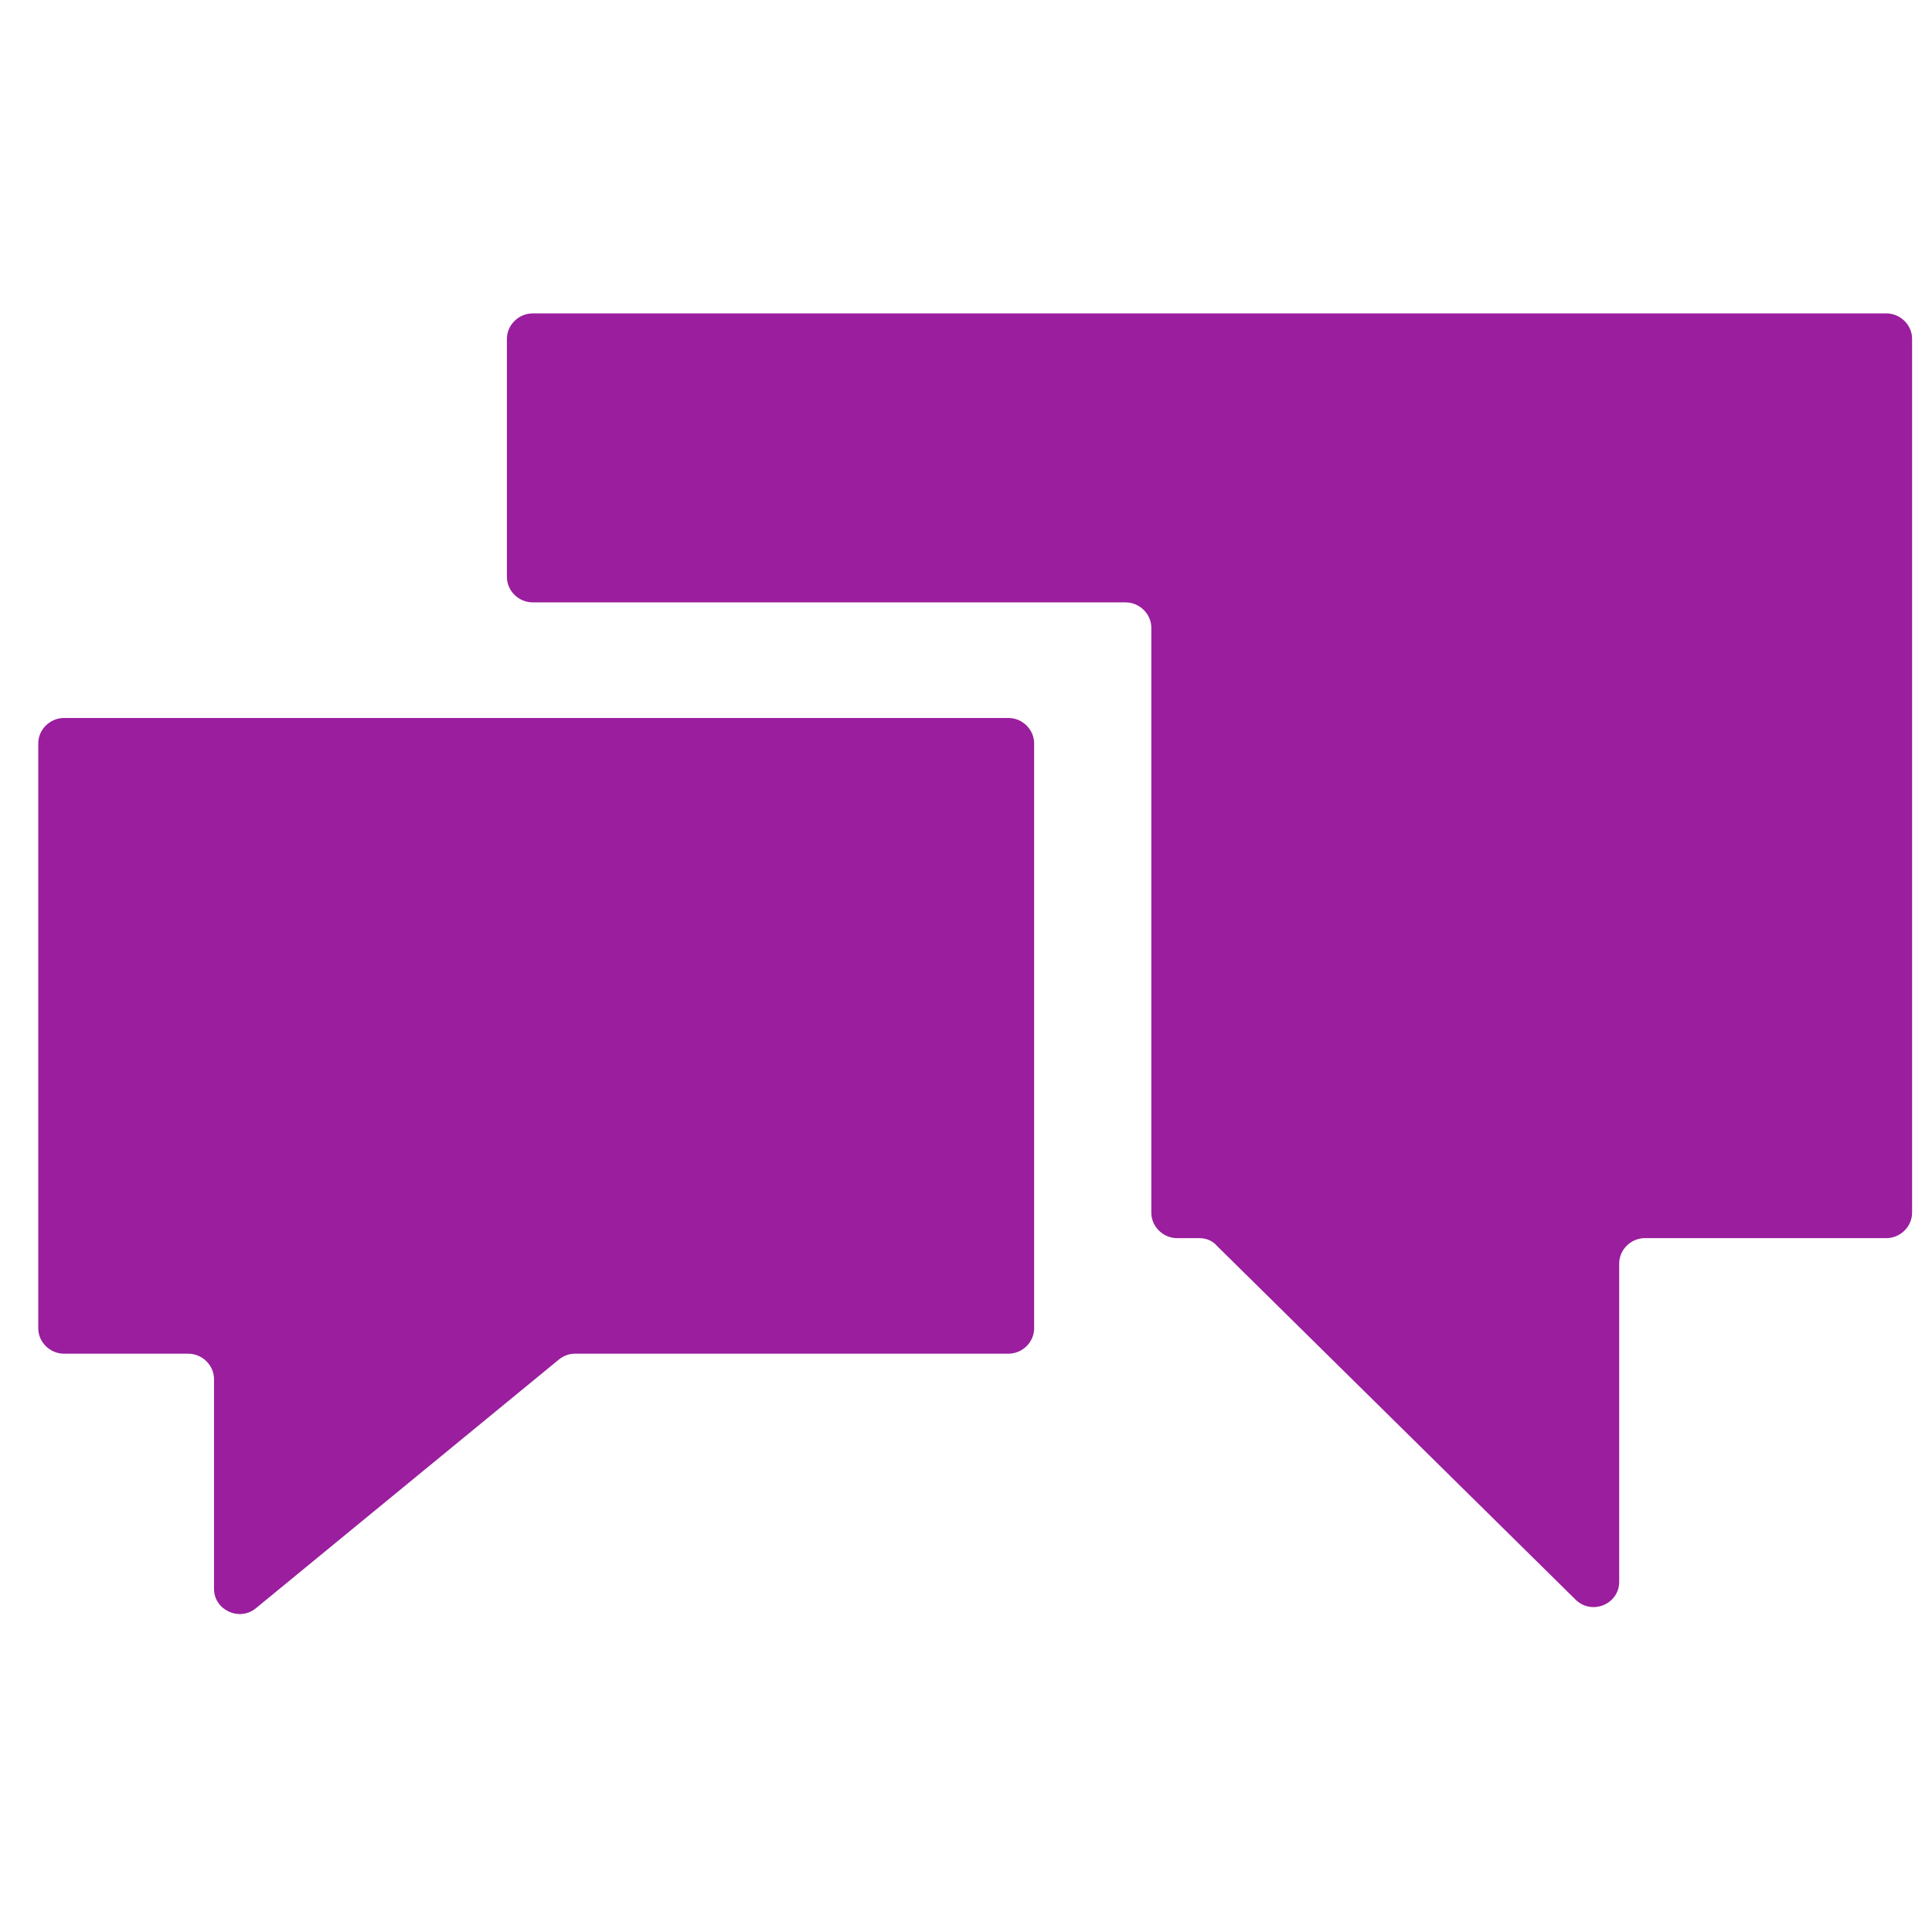 <svg width="101" height="101" viewBox="0 0 101 101" fill="none" xmlns="http://www.w3.org/2000/svg">
<path fill-rule="evenodd" clip-rule="evenodd" d="M26.5 17.714V30.162C26.5 30.887 27.113 31.491 27.848 31.491H58.84C59.575 31.491 60.188 32.095 60.188 32.821V63.396C60.188 64.121 60.8 64.726 61.535 64.726H62.678C63.046 64.726 63.373 64.847 63.617 65.129L82.36 83.619C83.218 84.465 84.647 83.861 84.647 82.693V66.055C84.647 65.33 85.259 64.726 85.994 64.726H98.612C99.347 64.726 99.959 64.121 99.959 63.396V17.714C99.959 16.989 99.347 16.384 98.612 16.384H27.848C27.113 16.384 26.5 16.989 26.5 17.714ZM3.348 70.768H9.84C10.575 70.768 11.188 71.373 11.188 72.098V83.055C11.188 84.183 12.535 84.787 13.393 84.062L29.195 71.091C29.44 70.889 29.726 70.768 30.052 70.768H52.715C53.45 70.768 54.062 70.164 54.062 69.439V38.863C54.062 38.138 53.45 37.534 52.715 37.534H3.348C2.612 37.534 2 38.138 2 38.863V69.439C2 70.164 2.612 70.768 3.348 70.768Z" fill="#9A1E9E"/>
</svg>
